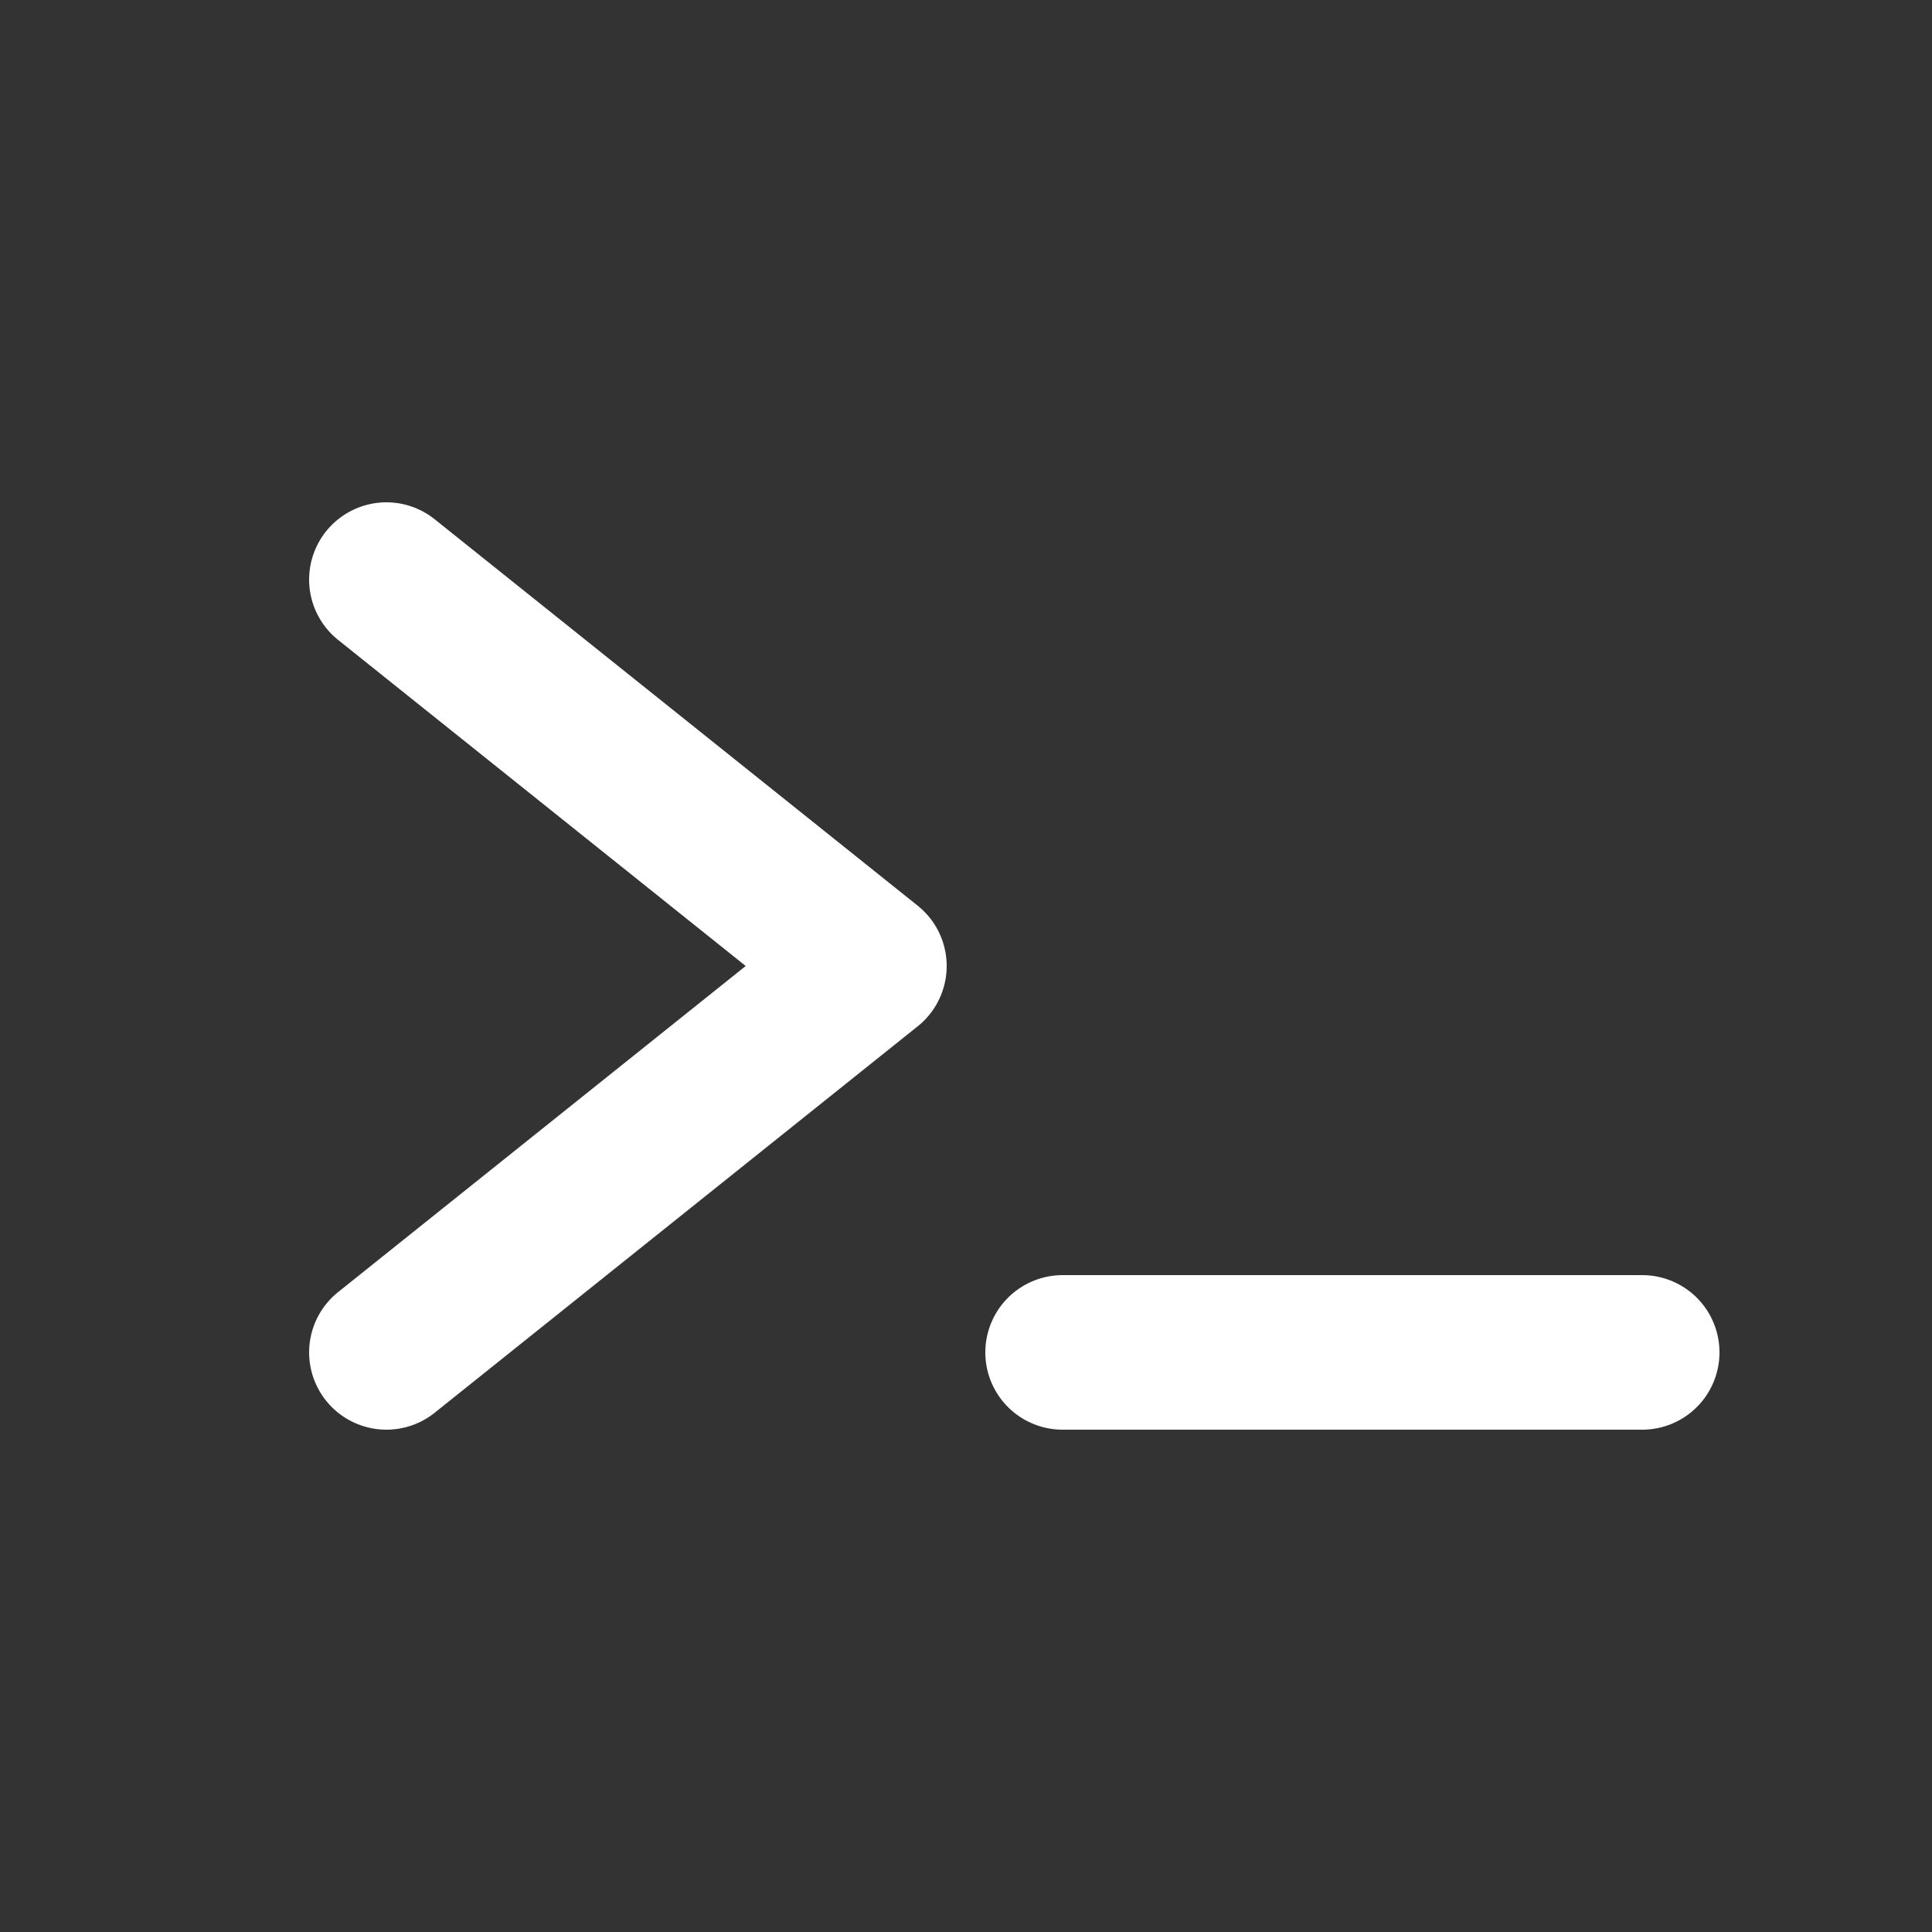 <svg width="100" height="100" viewBox="0 0 100 100" xmlns="http://www.w3.org/2000/svg">
  <rect x="0" y="0" width="100" height="100" fill="#333333" stroke="none"/>
  <polyline points="20,30 45,50 20,70" fill="none" stroke="white" stroke-width="8" stroke-linecap="round" stroke-linejoin="round"/>
  <line x1="55" y1="70" x2="85" y2="70" stroke="white" stroke-width="8" stroke-linecap="round"/>
</svg>
